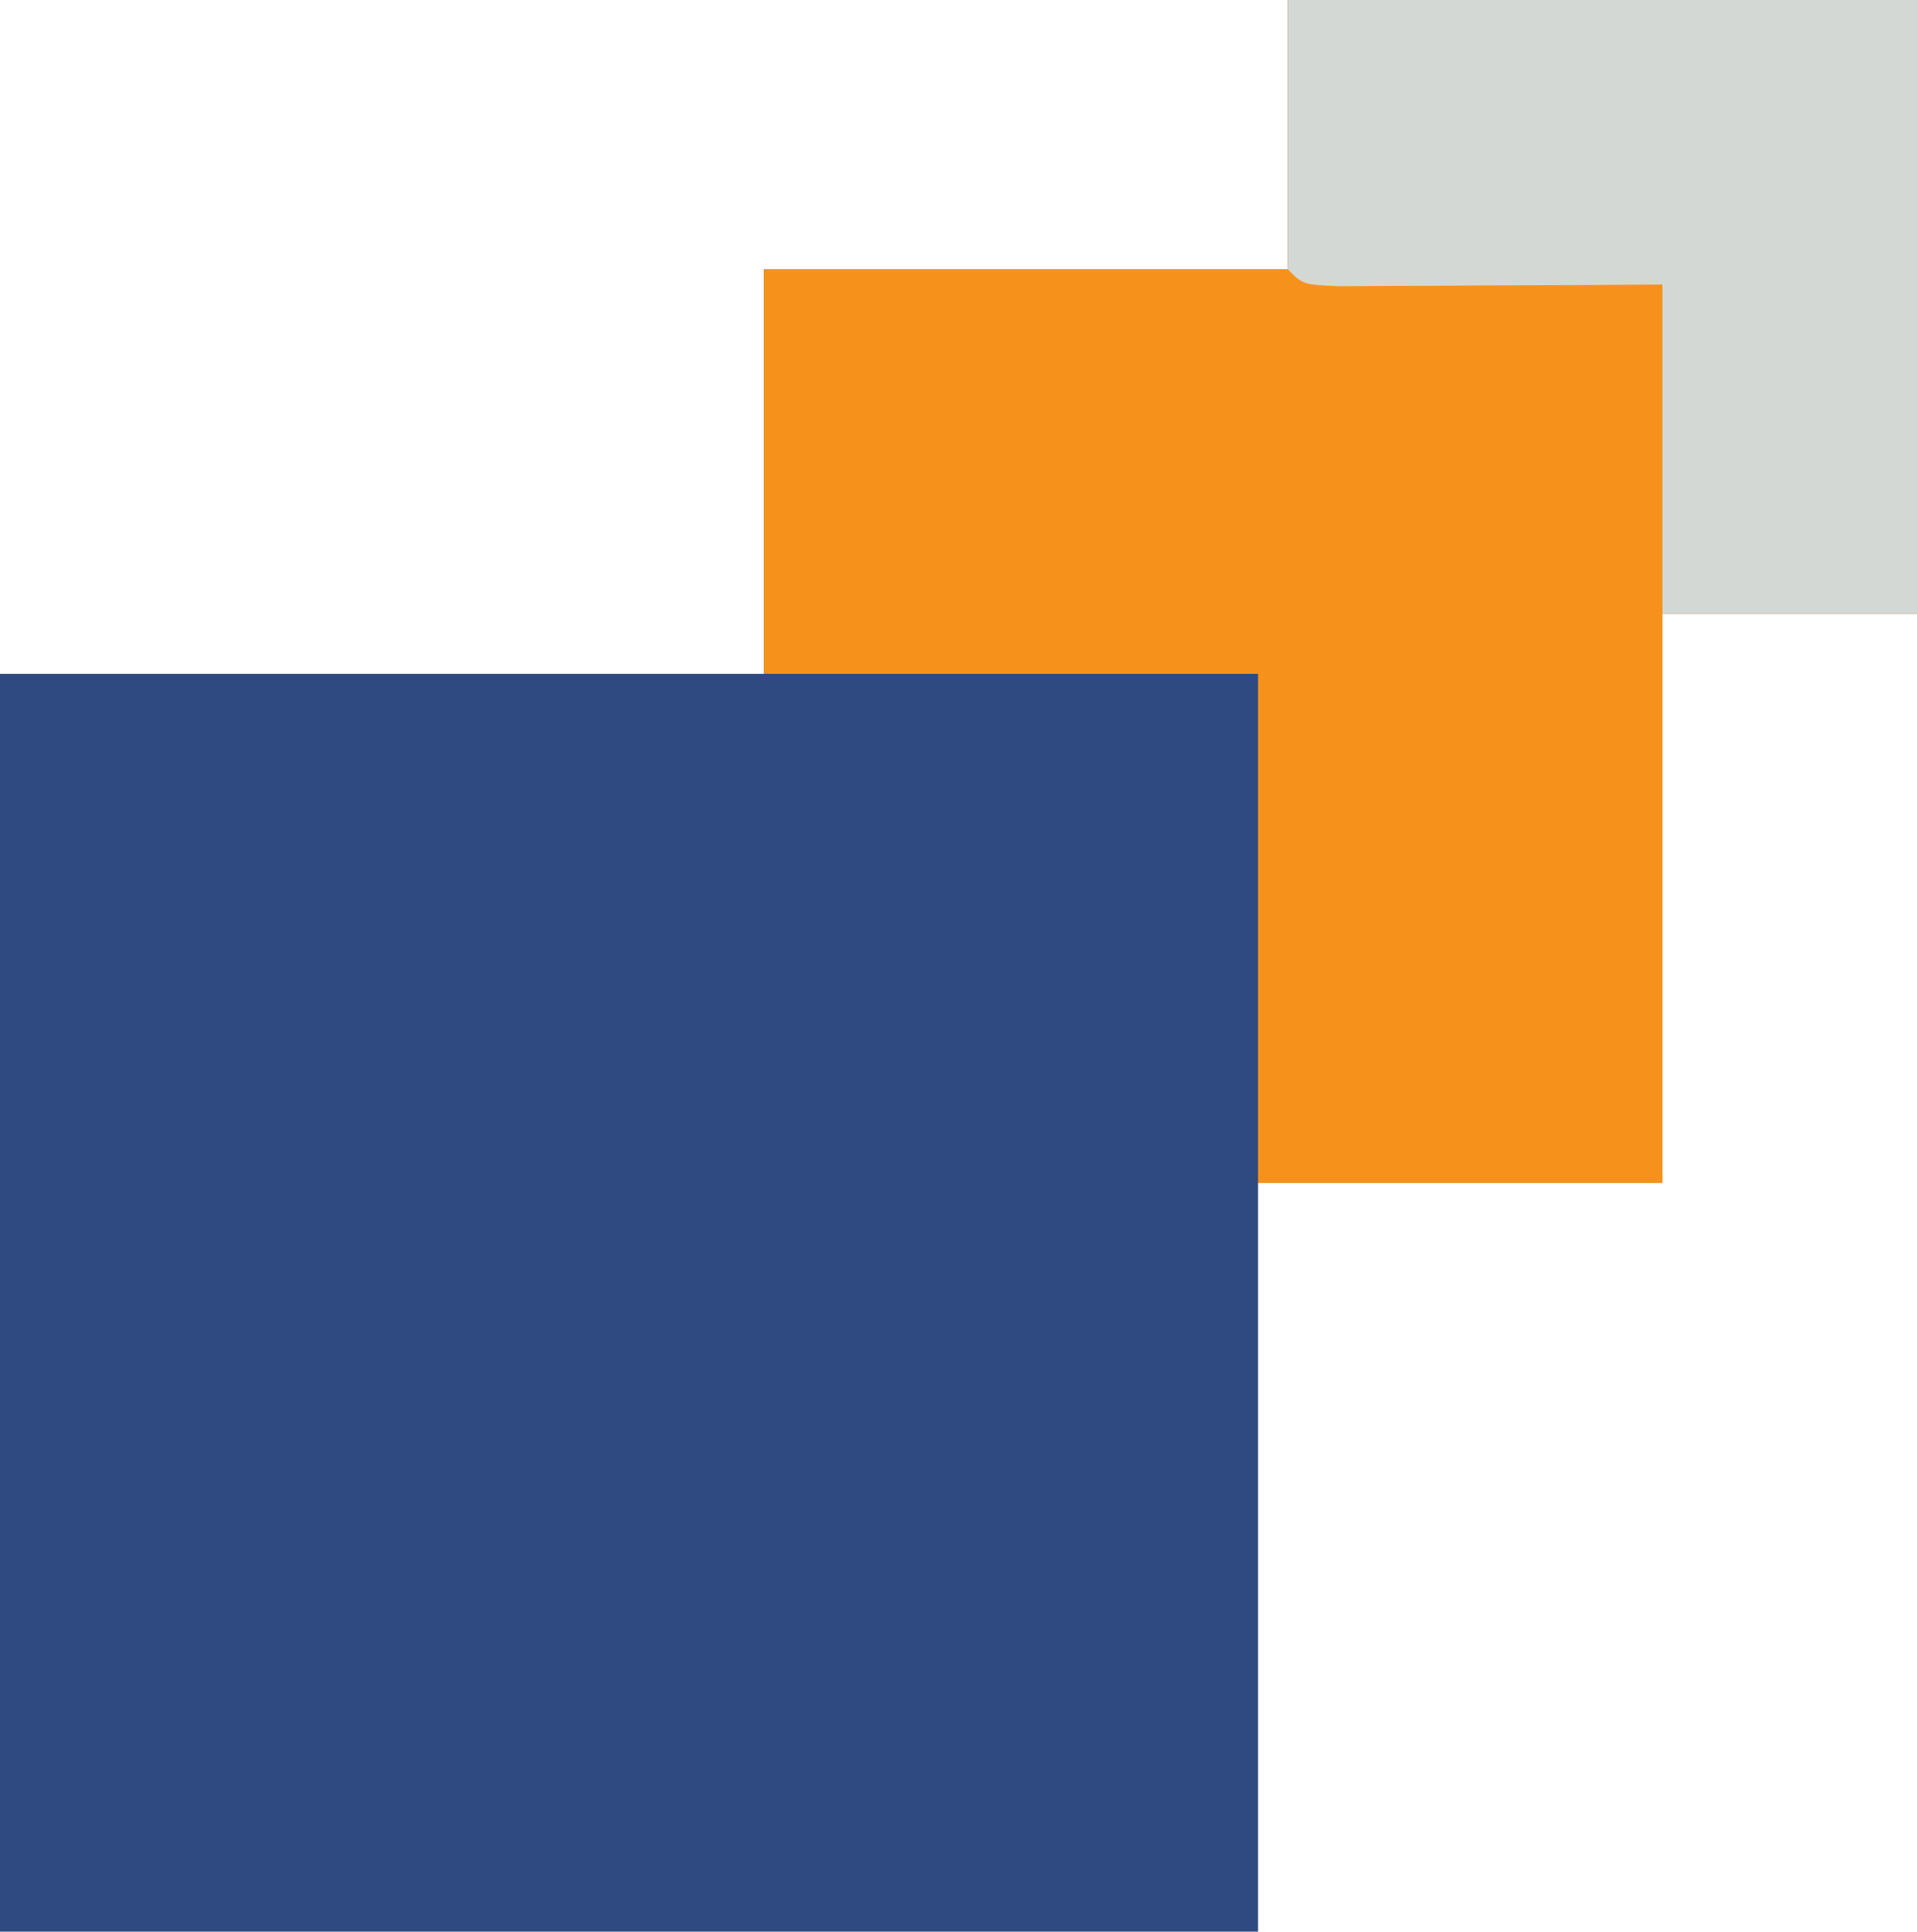 <?xml version="1.0" encoding="UTF-8"?>
<svg data-bbox="0 0 128 129" height="129" width="128" xmlns="http://www.w3.org/2000/svg" data-type="color">
    <g>
        <path fill="#2E4A80" d="M86 0h42v41h-17v38H84v50H0V45h51V18h35z" data-color="1"/>
        <path fill="#F6921C" d="M86 0h42v41h-17v38H84V45H51V18h35z" data-color="2"/>
        <path fill="#D4D8D4" d="M86 0h42v41h-17V19l-5.215.035q-3.361.015-6.722.027l-3.444.026-3.271.01-3.031.016C87 19 87 19 86 18z" data-color="3"/>
    </g>
</svg>
